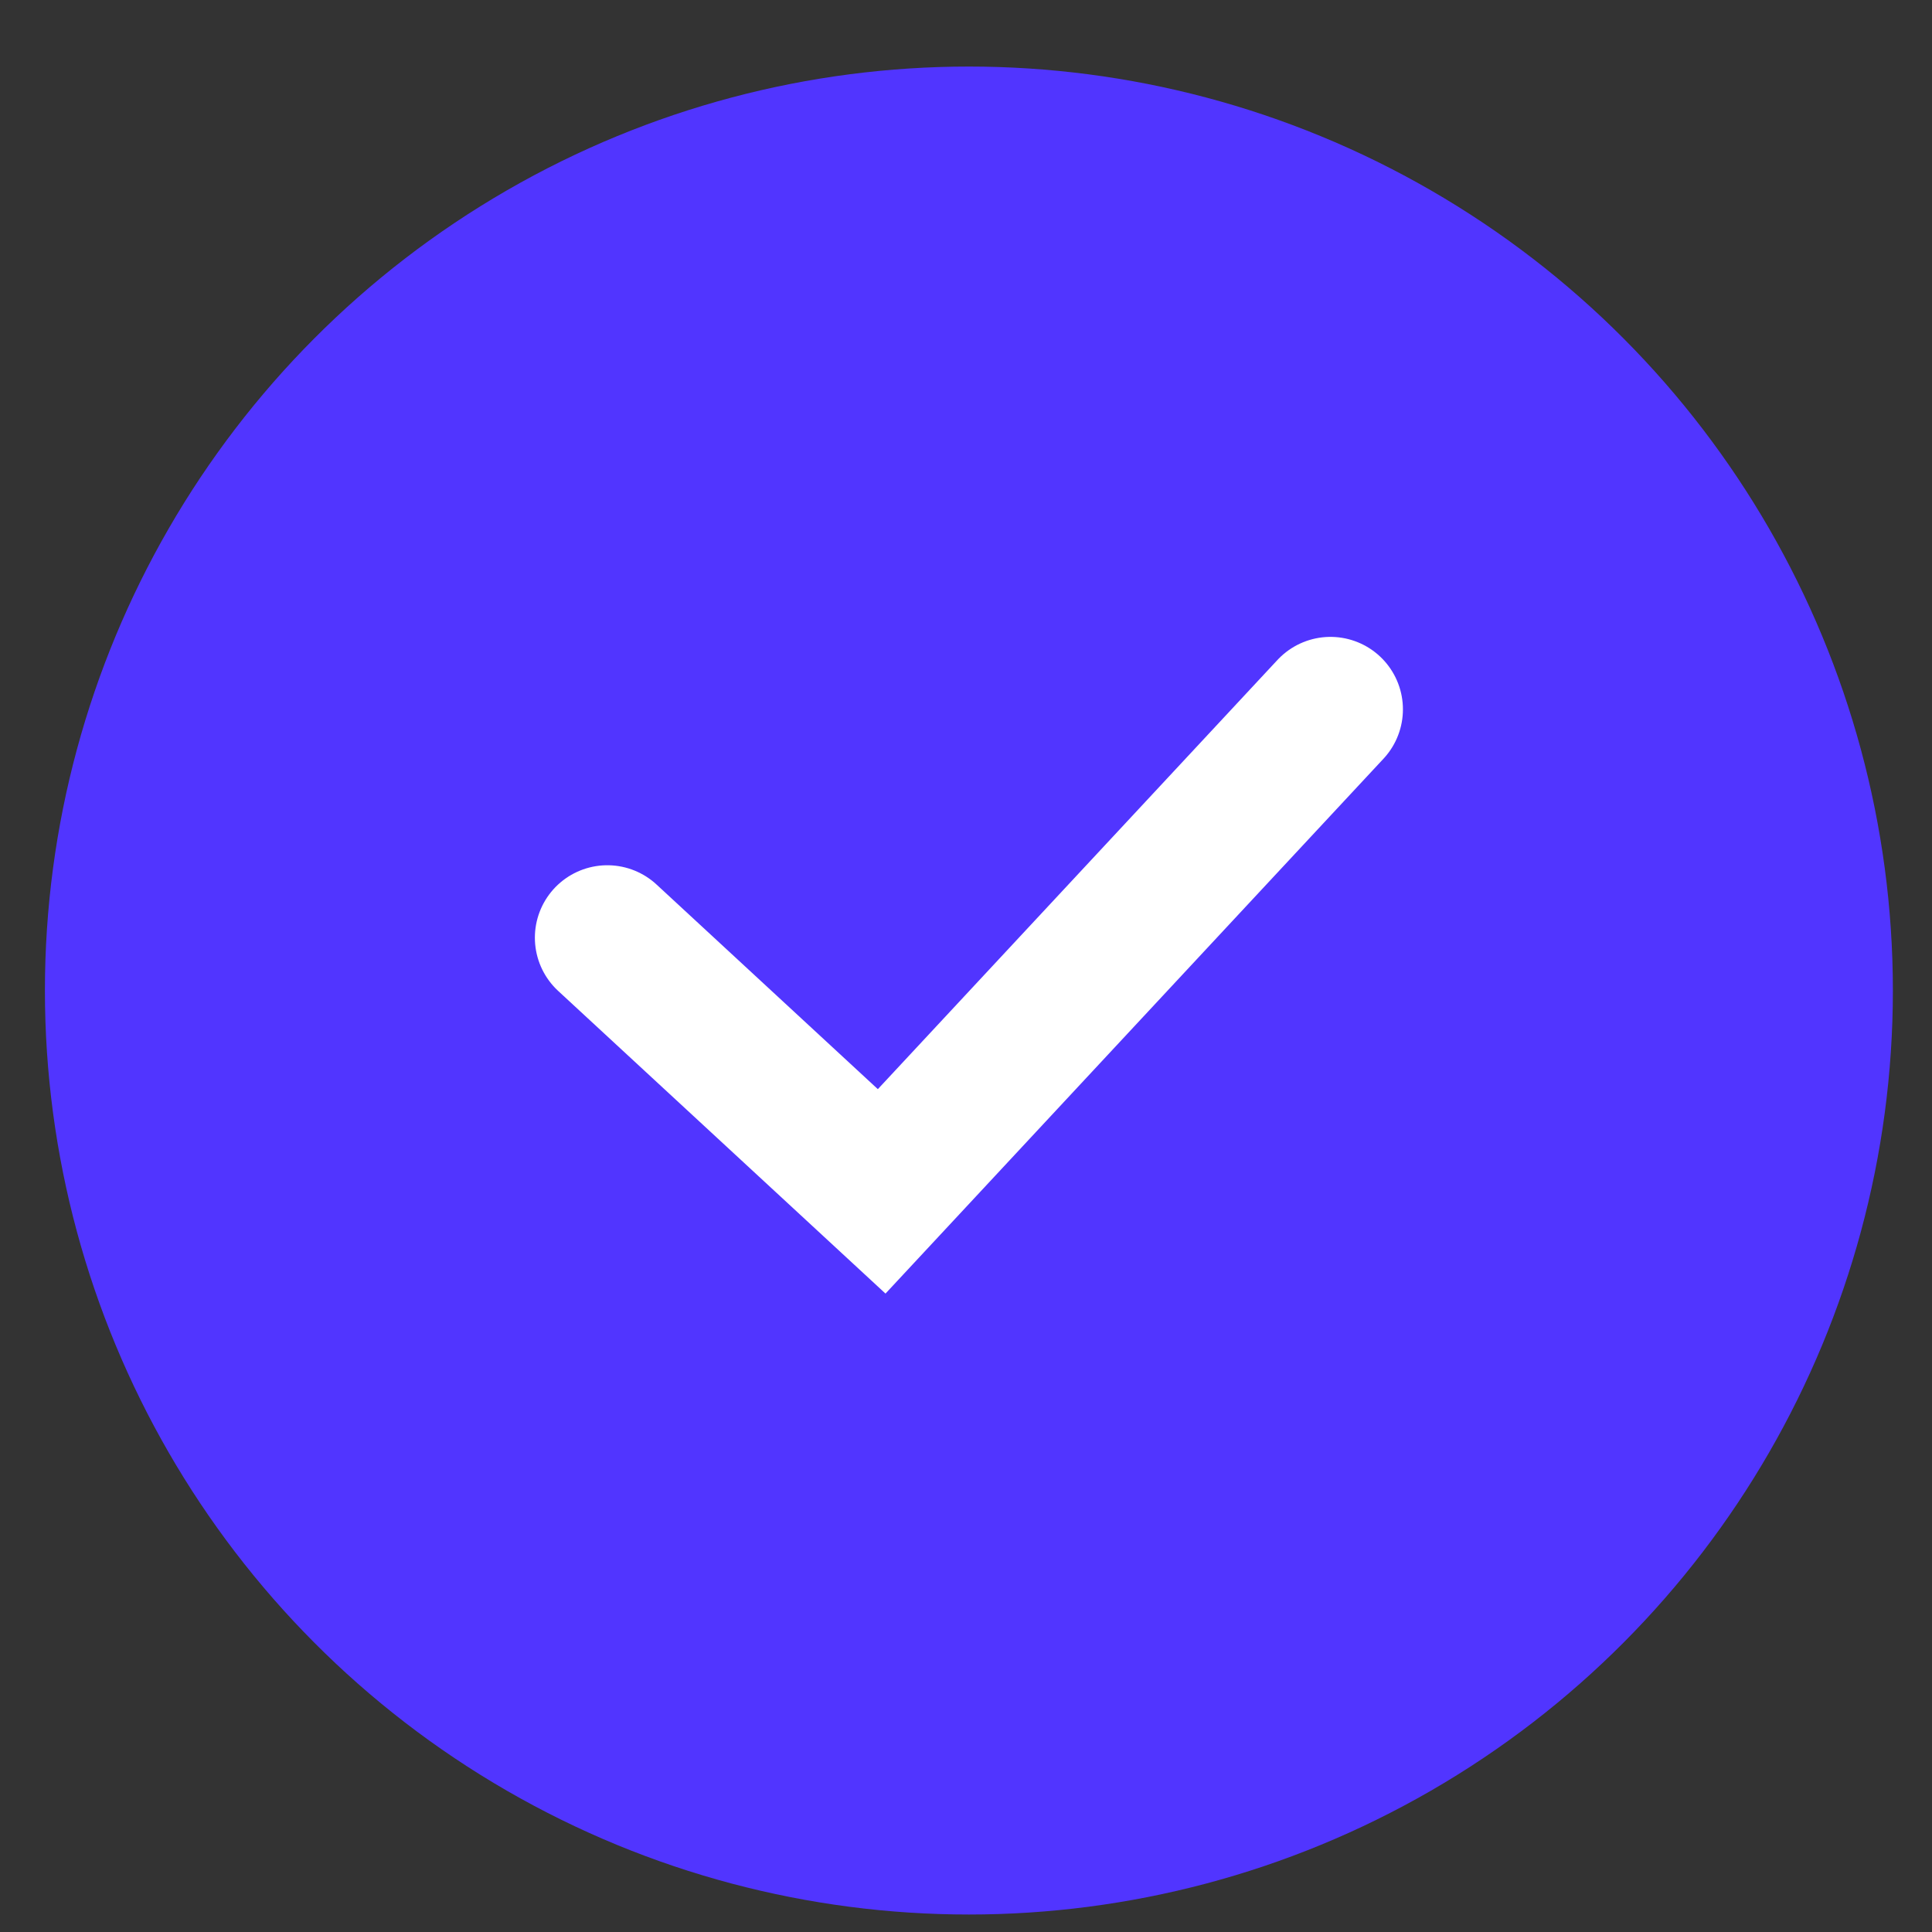 <svg width="20" height="20" viewBox="0 0 20 20" fill="none" xmlns="http://www.w3.org/2000/svg">
<rect x="0" y="0" width="20" height="20" fill="#333333" stroke="none"/>
<circle cx="10.03" cy="10.254" r="9.565" fill="#5135FF"/>
<path d="M6.287 9.707L9.127 12.333L13.773 7.343" stroke="white" stroke-width="1.5" stroke-linecap="round"/>
</svg>
